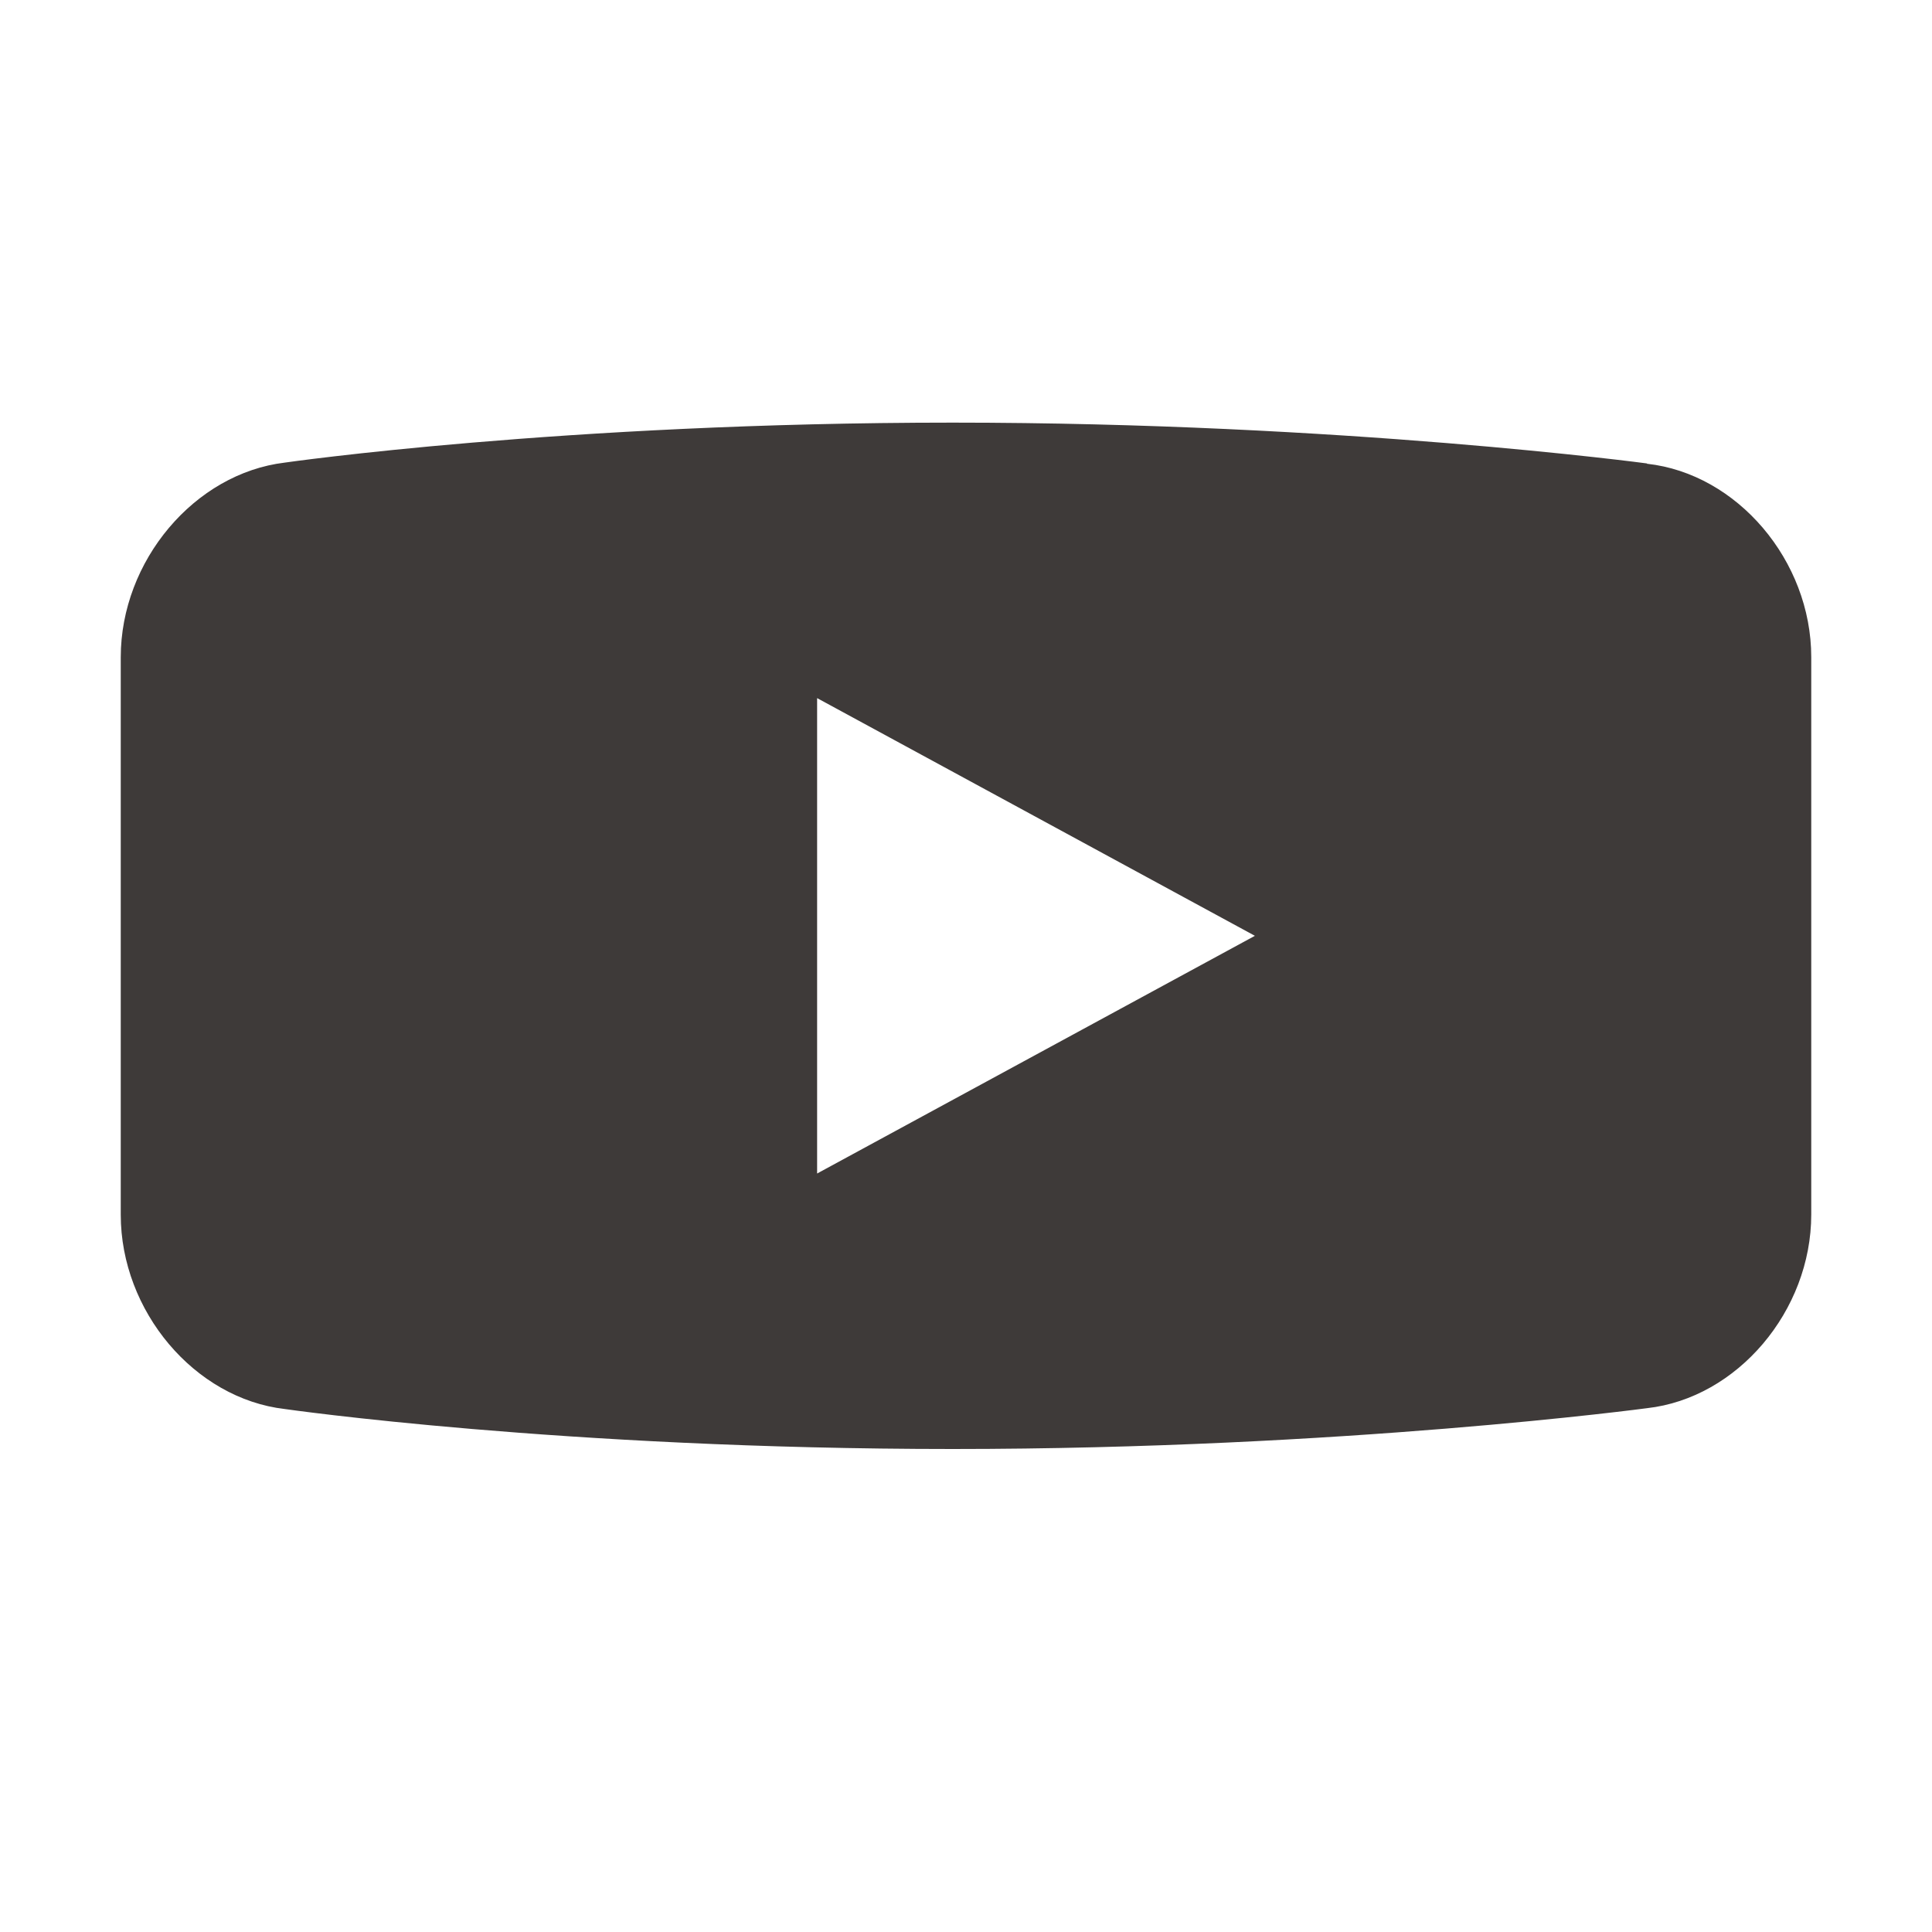 <svg width="32" height="32" viewBox="0 0 32 32" fill="none" xmlns="http://www.w3.org/2000/svg">
<path d="M27.279 7.687V7.676C27.279 7.676 22.242 7 15.779 7C9.315 7 4.718 7.662 4.718 7.662C3.222 7.841 2 9.29 2 10.887V20.119C2 21.716 3.222 23.165 4.718 23.338C4.718 23.338 9.313 24 15.779 24C22.245 24 27.279 23.324 27.279 23.324C28.775 23.157 30 21.713 30 20.116V10.884C30 9.287 28.775 7.846 27.279 7.681V7.687ZM13.534 19.437V11.563L20.785 15.5L13.534 19.437Z" fill="#3E3A39"/>
</svg>
